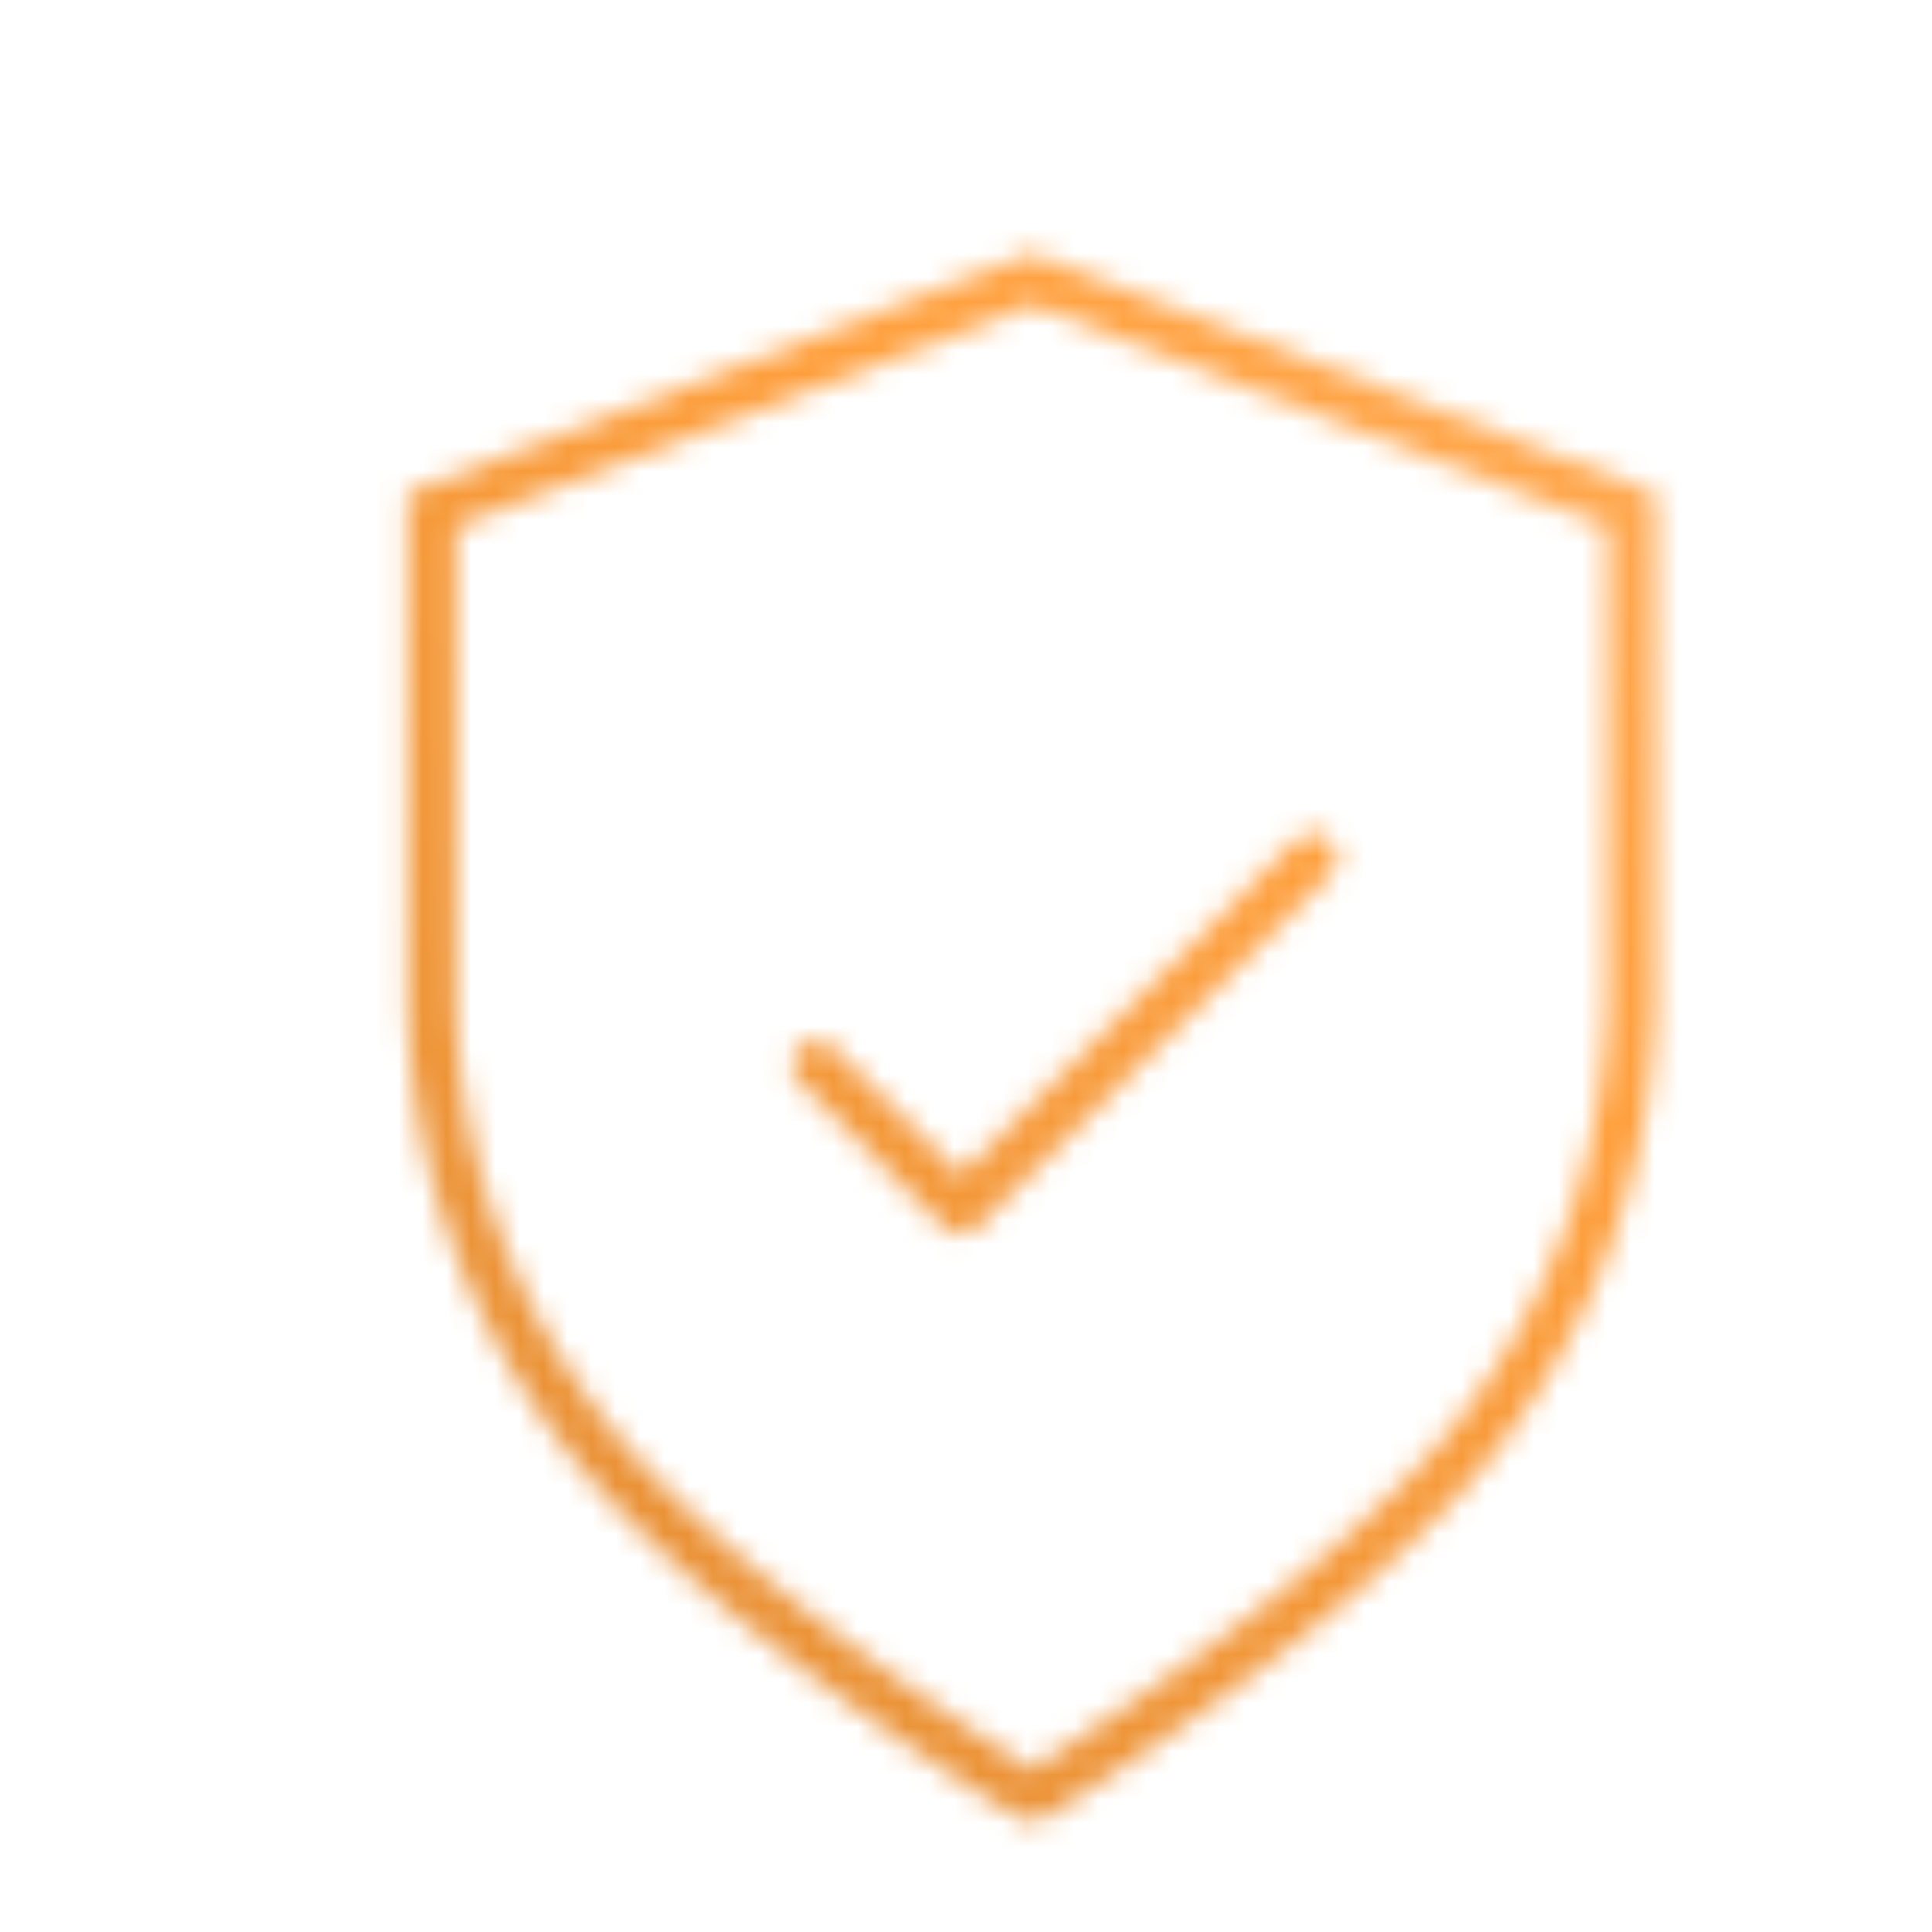 <svg xmlns="http://www.w3.org/2000/svg" width="80" height="80" viewBox="0 0 80 80">

  <defs>
    <linearGradient id="svg-defs-gradient-icon-security" x1="15" y1="65" x2="65" y2="15" gradientUnits="userSpaceOnUse">
      <stop offset="0" stop-color="#e58f36"/>
      <stop offset="0.7" stop-color="#ff9f3c"/>
      <stop offset="1" stop-color="#ffa84f"/>
    </linearGradient>
    <mask id="svg-defs-mask-icon-security">
      <polyline class="uk-preserve" points="30.792 41.093 36.787 47.088 51.368 32.519" fill="none" stroke="#fff" stroke-linecap="round" stroke-linejoin="round" stroke-width="2"/>
      <path class="uk-preserve" d="M58.259,56.325a29.89,29.89,0,0,0,6.3-18.069V18.11L39.723,8.565,14.884,18.11V38.256a29.89,29.89,0,0,0,6.3,18.069c5.344,7.014,18.537,15.109,18.537,15.109S52.915,63.339,58.259,56.325Z" fill="none" stroke="#fff" stroke-width="2"/>
    </mask>
  </defs>

  <rect class="uk-preserve" x="3" y="3" width="74" height="74" fill="url(#svg-defs-gradient-icon-security)" mask="url(#svg-defs-mask-icon-security)"/>

</svg>